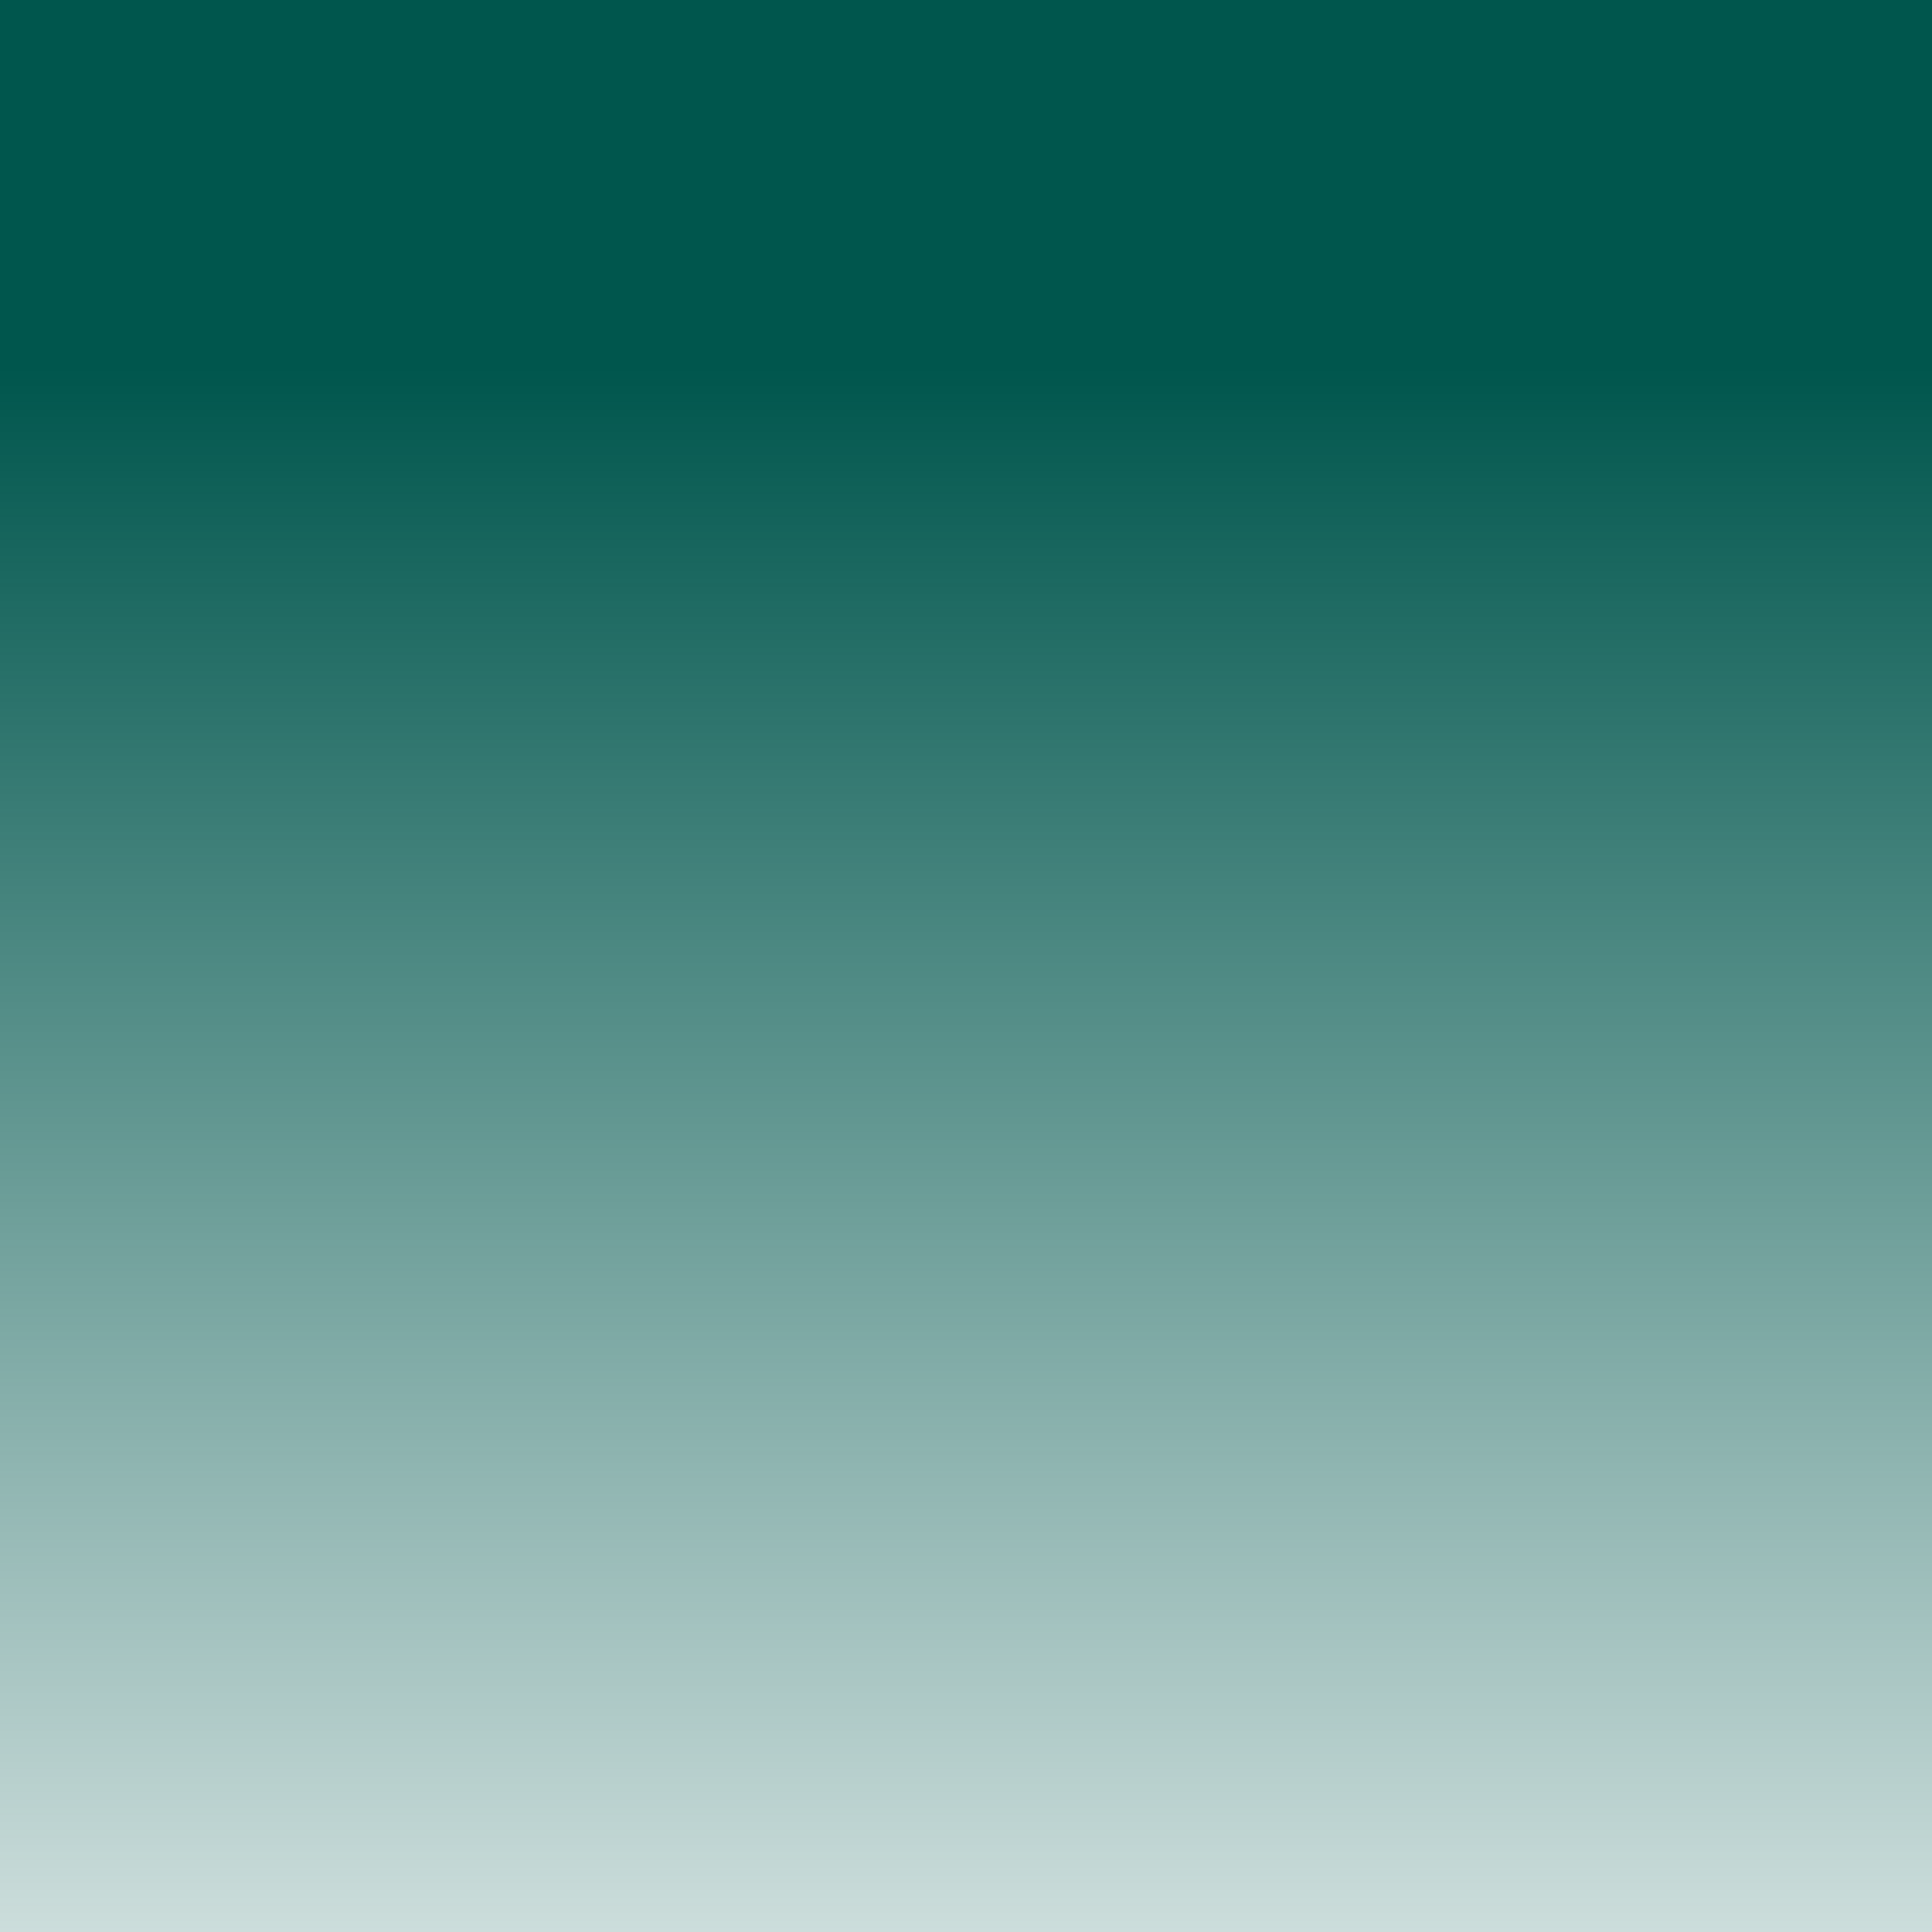 <svg width="53" height="53" viewBox="0 0 53 53" fill="none" xmlns="http://www.w3.org/2000/svg">
<g clip-path="url(#clip0_1155_105)">
<path d="M53 0H0V53H53V0Z" fill="url(#paint0_linear_1155_105)"/>
</g>
<defs>
<linearGradient id="paint0_linear_1155_105" x1="26.478" y1="53" x2="26.478" y2="0" gradientUnits="userSpaceOnUse">
<stop stop-color="#00564D" stop-opacity="0.2"/>
<stop offset="0.14" stop-color="#00564D" stop-opacity="0.34"/>
<stop offset="0.81" stop-color="#00564D"/>
</linearGradient>
<clipPath id="clip0_1155_105">
<rect width="53" height="53" fill="white"/>
</clipPath>
</defs>
</svg>
